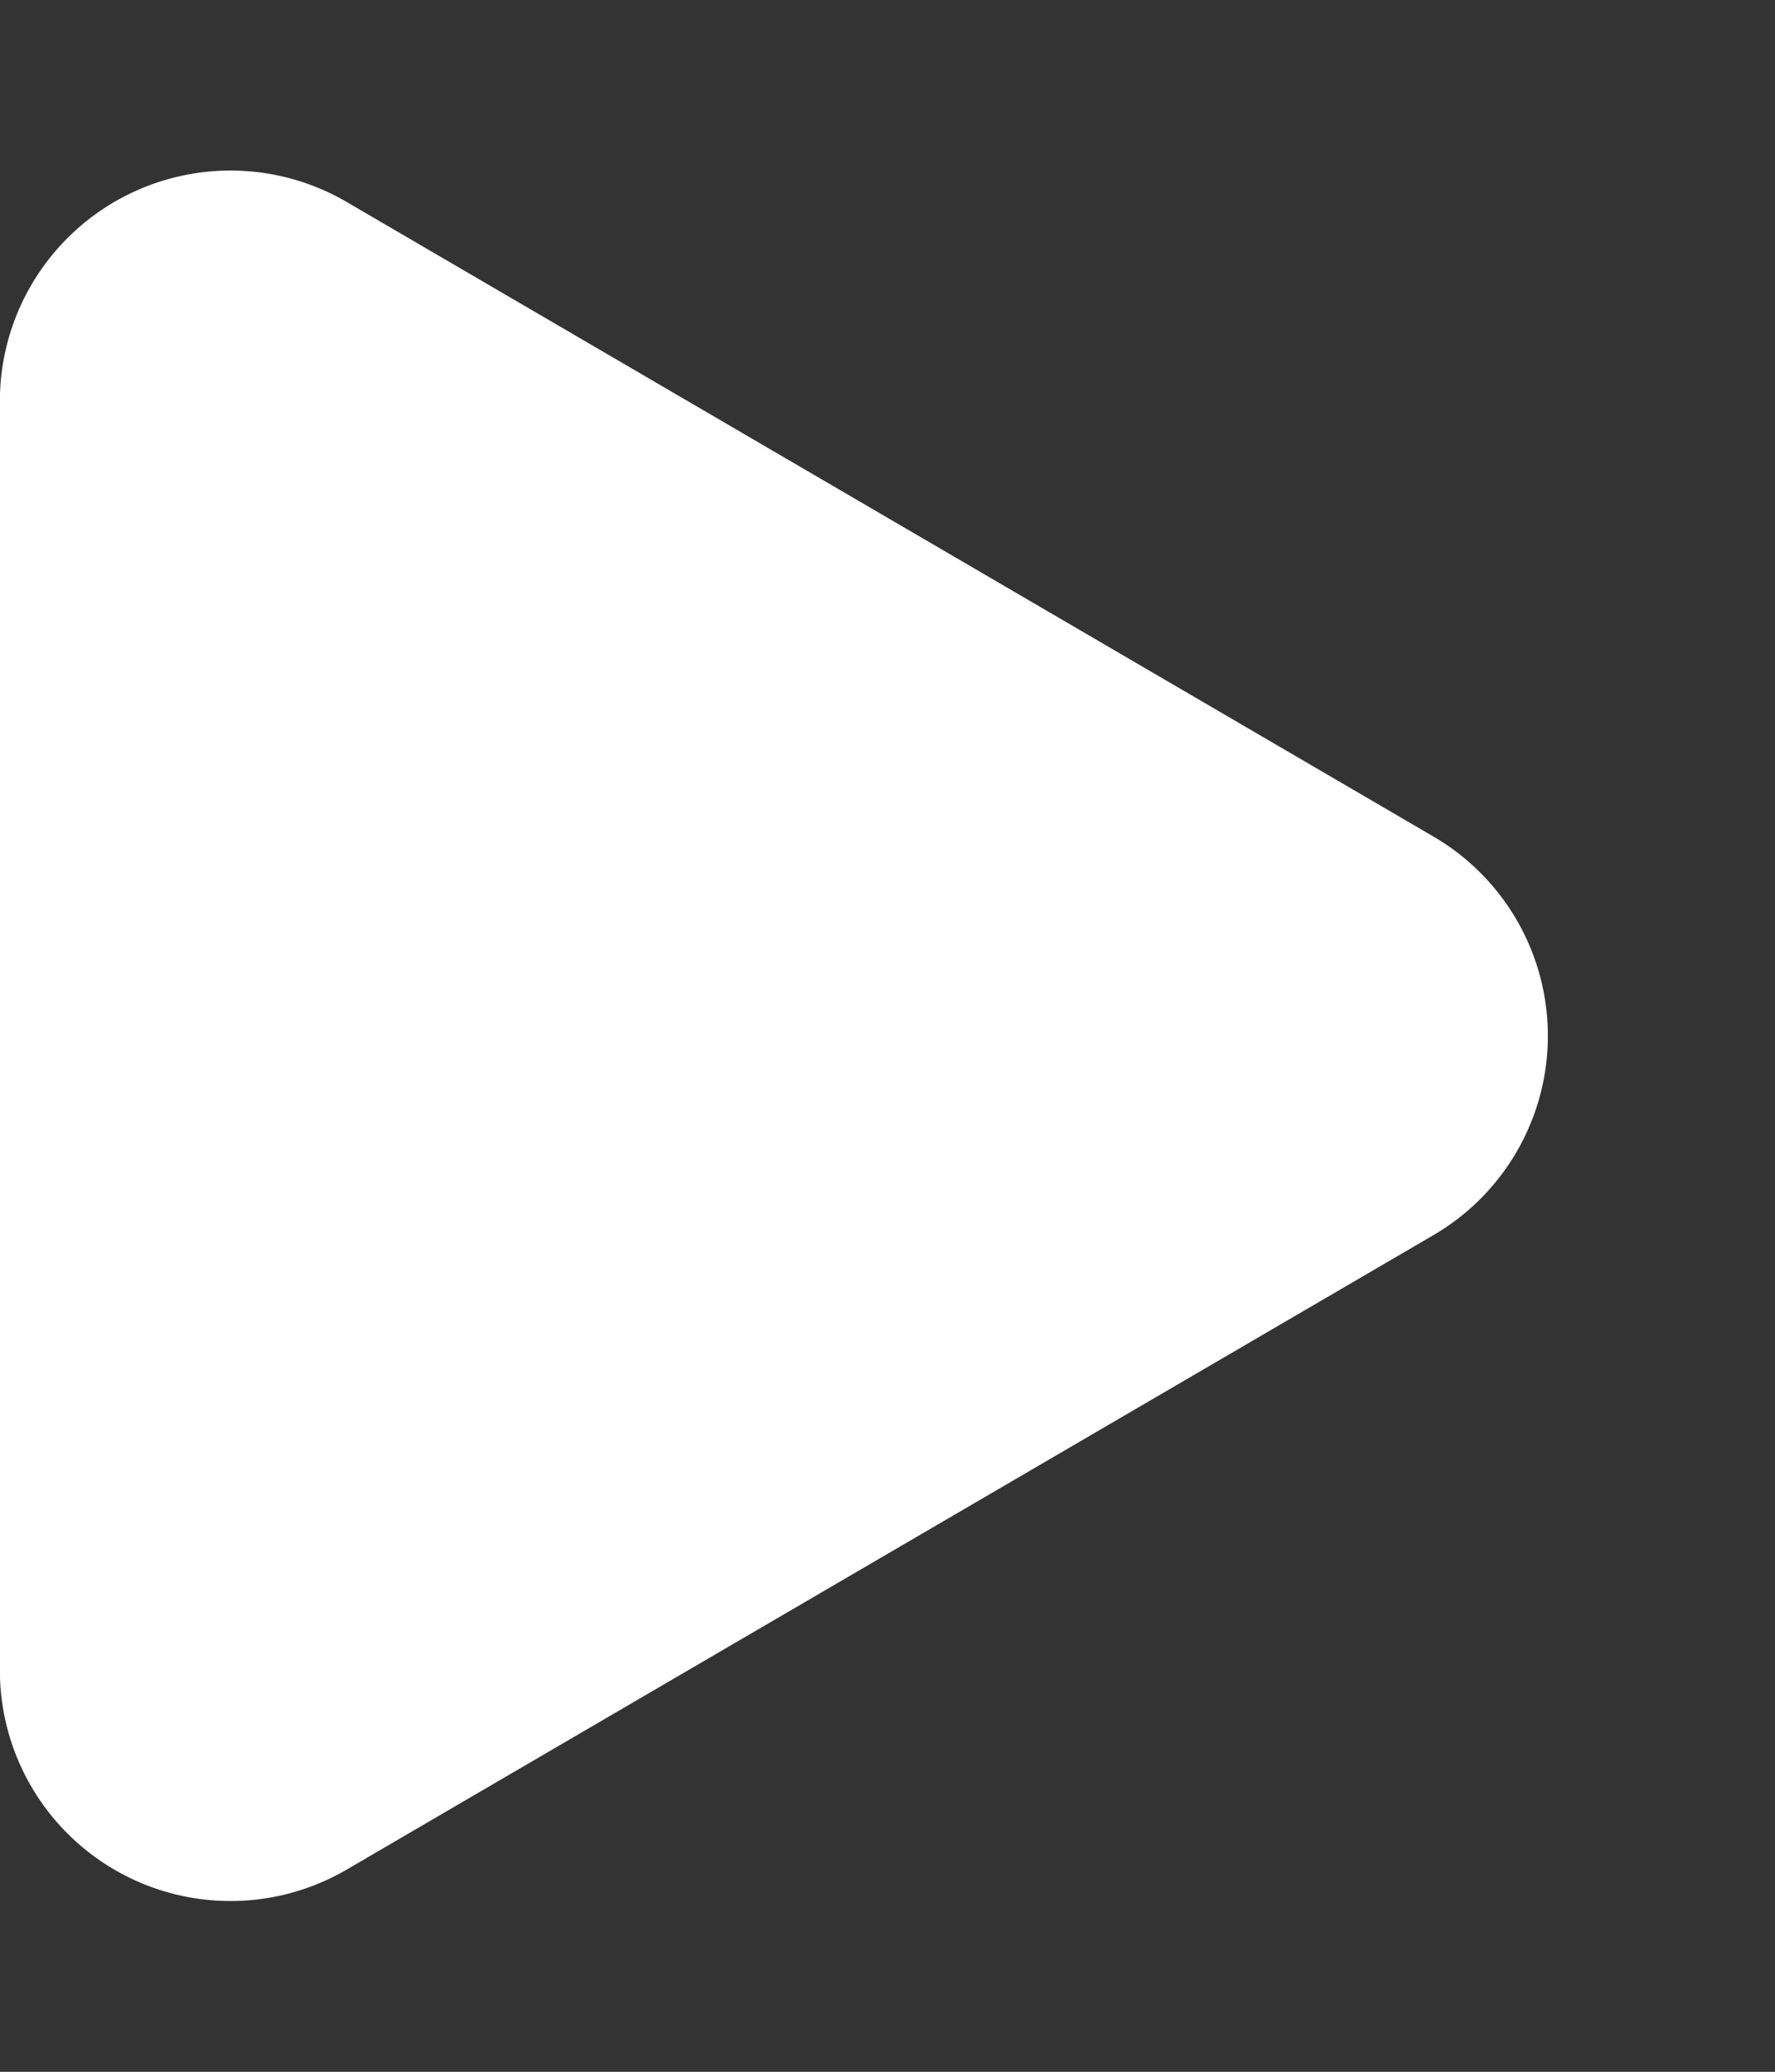 <svg xmlns="http://www.w3.org/2000/svg" width="15.394" height="17.96" viewBox="0 0 15.394 17.96">
  <rect x="0" y="0" width="15.394" height="17.96" fill="#333333" stroke="none"/>
  <path id="多边形_15" data-name="多边形 15" d="M7.252,2.962a2,2,0,0,1,3.455,0l5.5,9.425a2,2,0,0,1-1.728,3.008h-11a2,2,0,0,1-1.728-3.008Z" transform="translate(15.394) rotate(90)" fill="#fff"/>
</svg>